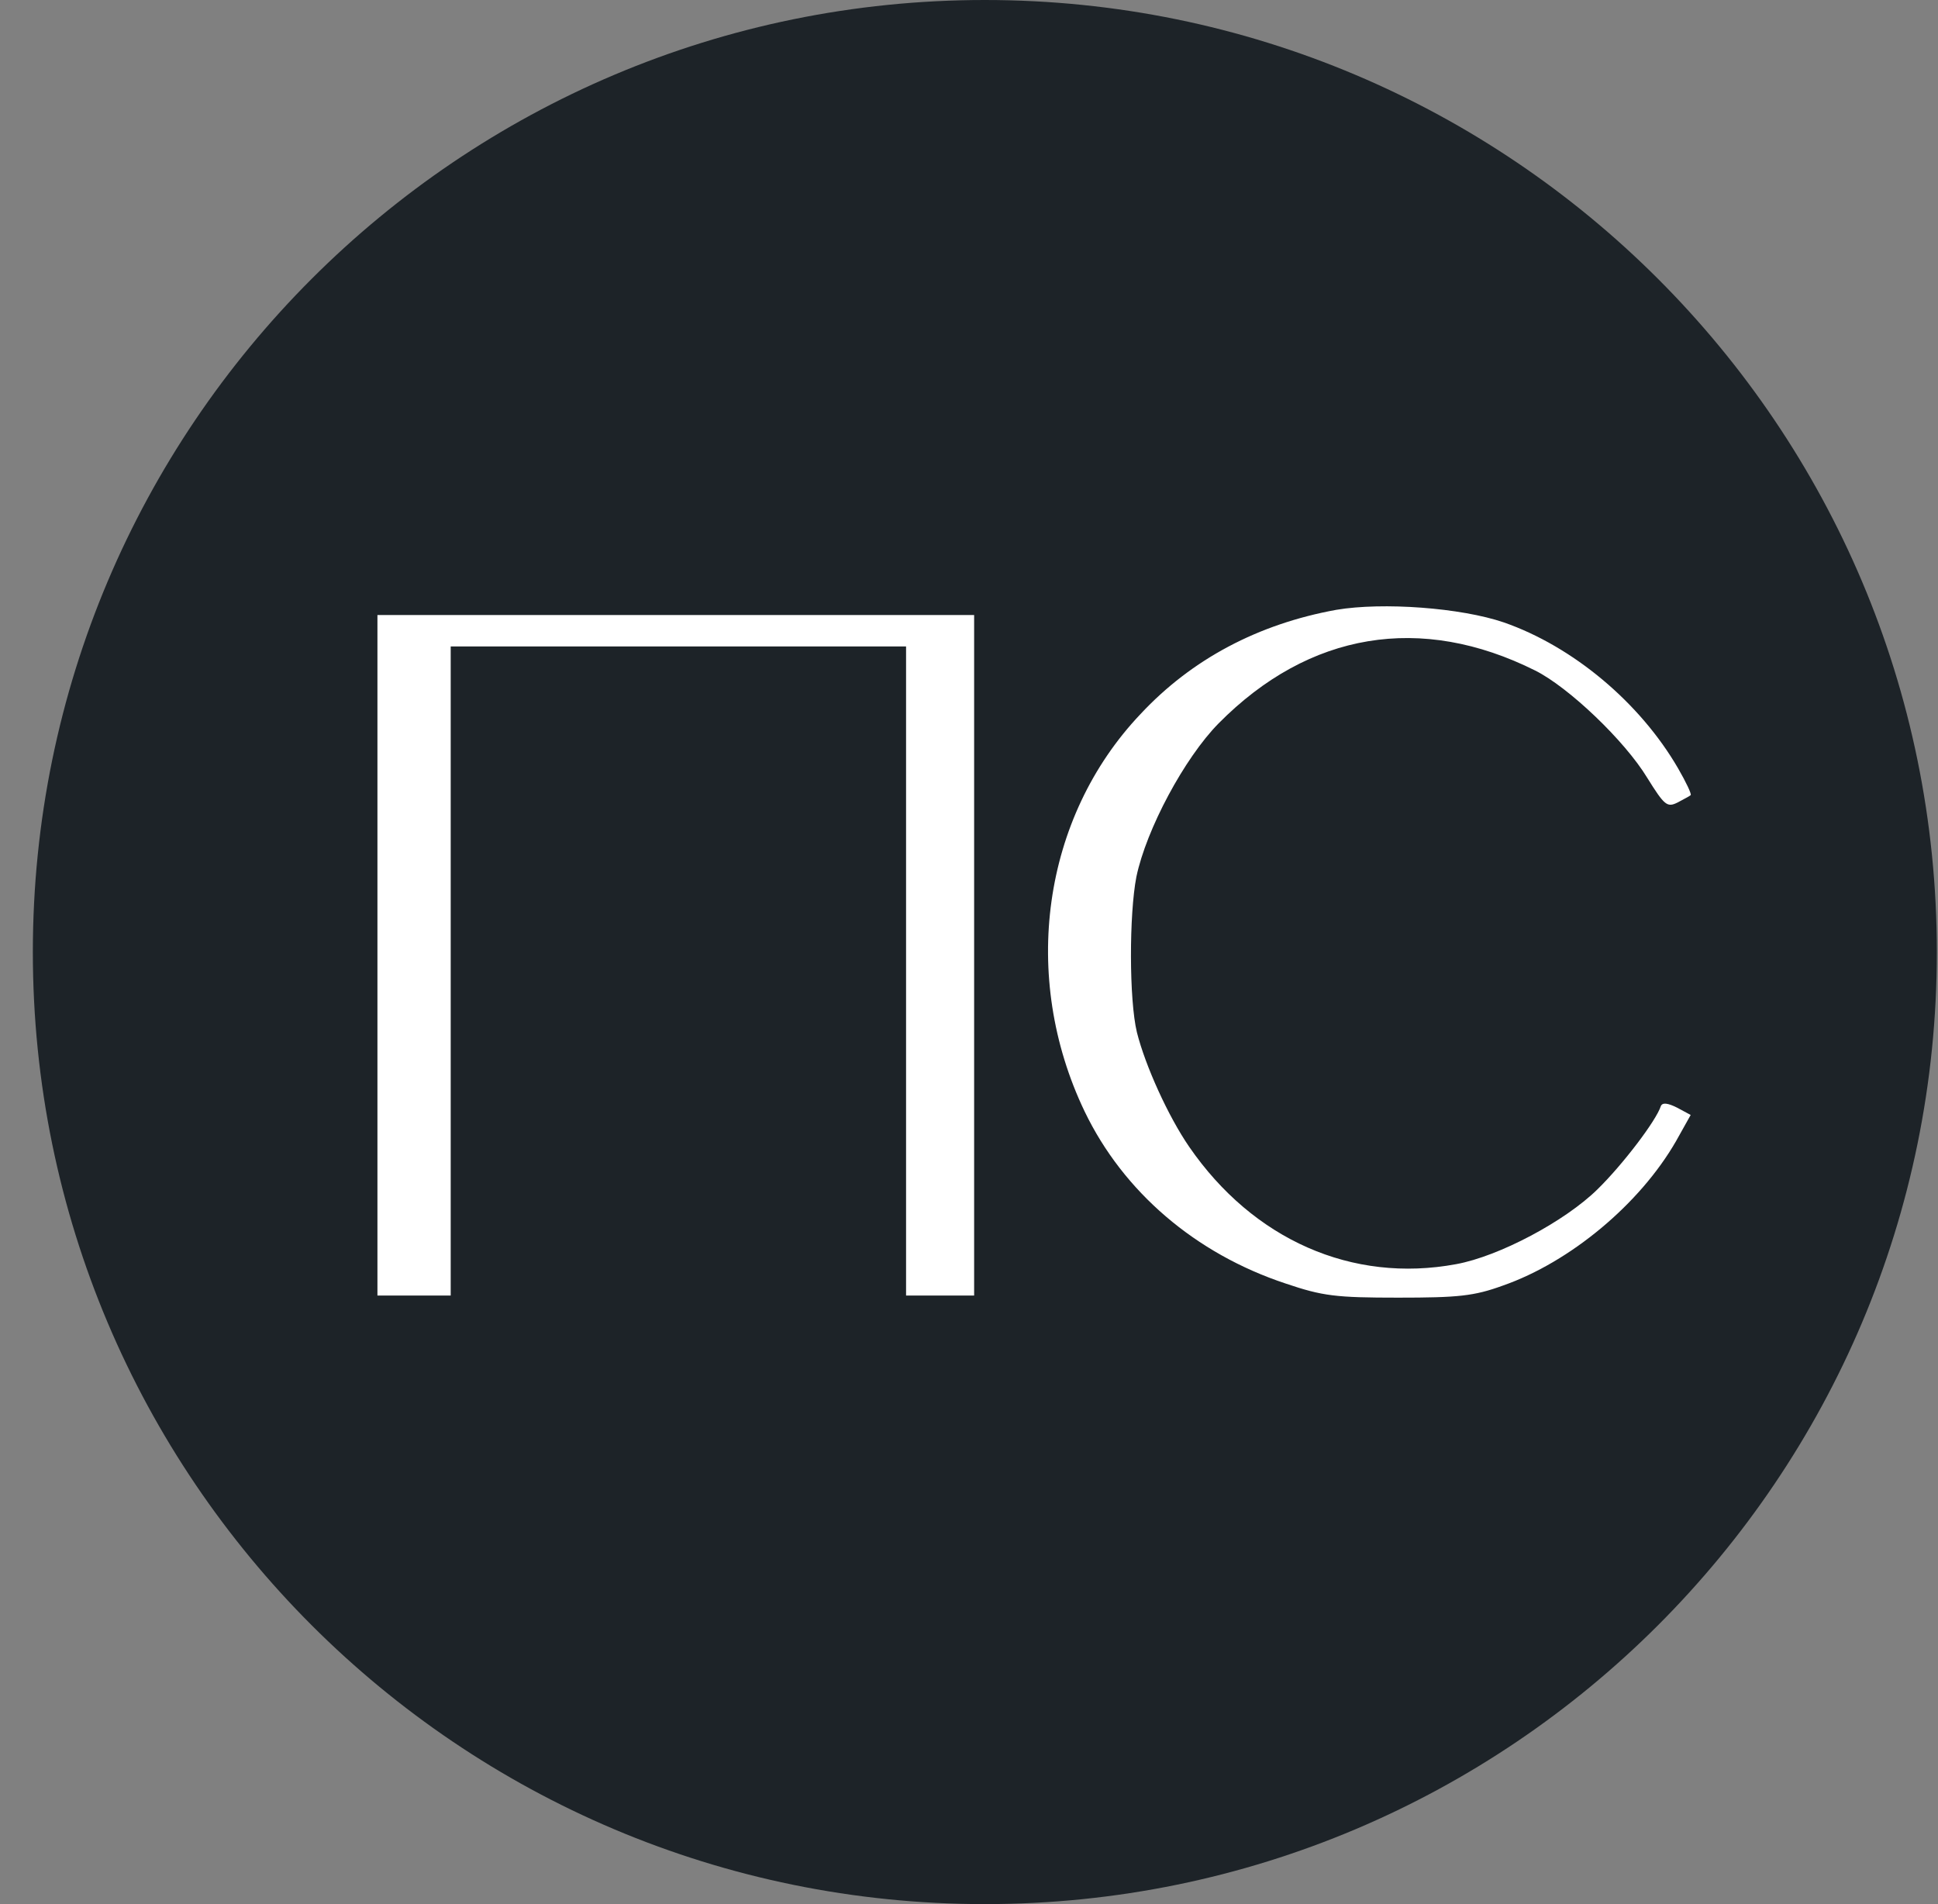 <svg width="57" height="56" viewBox="0 0 57 56" fill="none" xmlns="http://www.w3.org/2000/svg">
<rect x="0" y="0" width="57" height="56" fill="#808080" stroke="none"/>
<g clip-path="url(#clip0_4396_424)">
<path d="M56.966 28C56.966 12.536 44.43 0 28.966 0C13.502 0 0.966 12.536 0.966 28C0.966 43.464 13.502 56 28.966 56C44.43 56 56.966 43.464 56.966 28Z" fill="#1D2328"/>
<path d="M39.304 17.935C37.01 18.351 35.055 19.382 33.546 20.999C30.652 24.047 30.005 28.727 31.899 32.684C33.038 35.054 35.163 36.871 37.811 37.748C38.904 38.118 39.289 38.164 41.121 38.164C42.891 38.164 43.353 38.118 44.2 37.81C46.185 37.117 48.233 35.408 49.295 33.561L49.726 32.791L49.326 32.576C49.049 32.437 48.895 32.422 48.849 32.529C48.71 32.961 47.725 34.254 46.986 34.977C46.032 35.916 44.092 36.948 42.829 37.179C39.766 37.748 36.856 36.455 34.978 33.73C34.362 32.837 33.685 31.344 33.438 30.359C33.208 29.404 33.208 26.895 33.423 25.787C33.716 24.386 34.839 22.292 35.84 21.276C38.503 18.582 41.798 18.043 45.154 19.721C46.139 20.214 47.787 21.784 48.449 22.877C48.957 23.693 49.034 23.754 49.342 23.601C49.511 23.508 49.696 23.416 49.726 23.385C49.757 23.354 49.588 23 49.357 22.6C48.233 20.66 46.263 19.013 44.23 18.305C42.968 17.874 40.674 17.704 39.304 17.935Z" fill="white"/>
<path d="M11.101 28.095V38.102H12.178H13.256V28.557V19.012H19.953H26.649V28.557V38.102H27.65H28.651V28.095V18.088H19.876H11.101V28.095Z" fill="white"/>
</g>
<defs>
<clipPath id="clip0_4396_424">
<rect width="56" height="56" fill="white" transform="translate(0.966)"/>
</clipPath>
</defs>
</svg>
